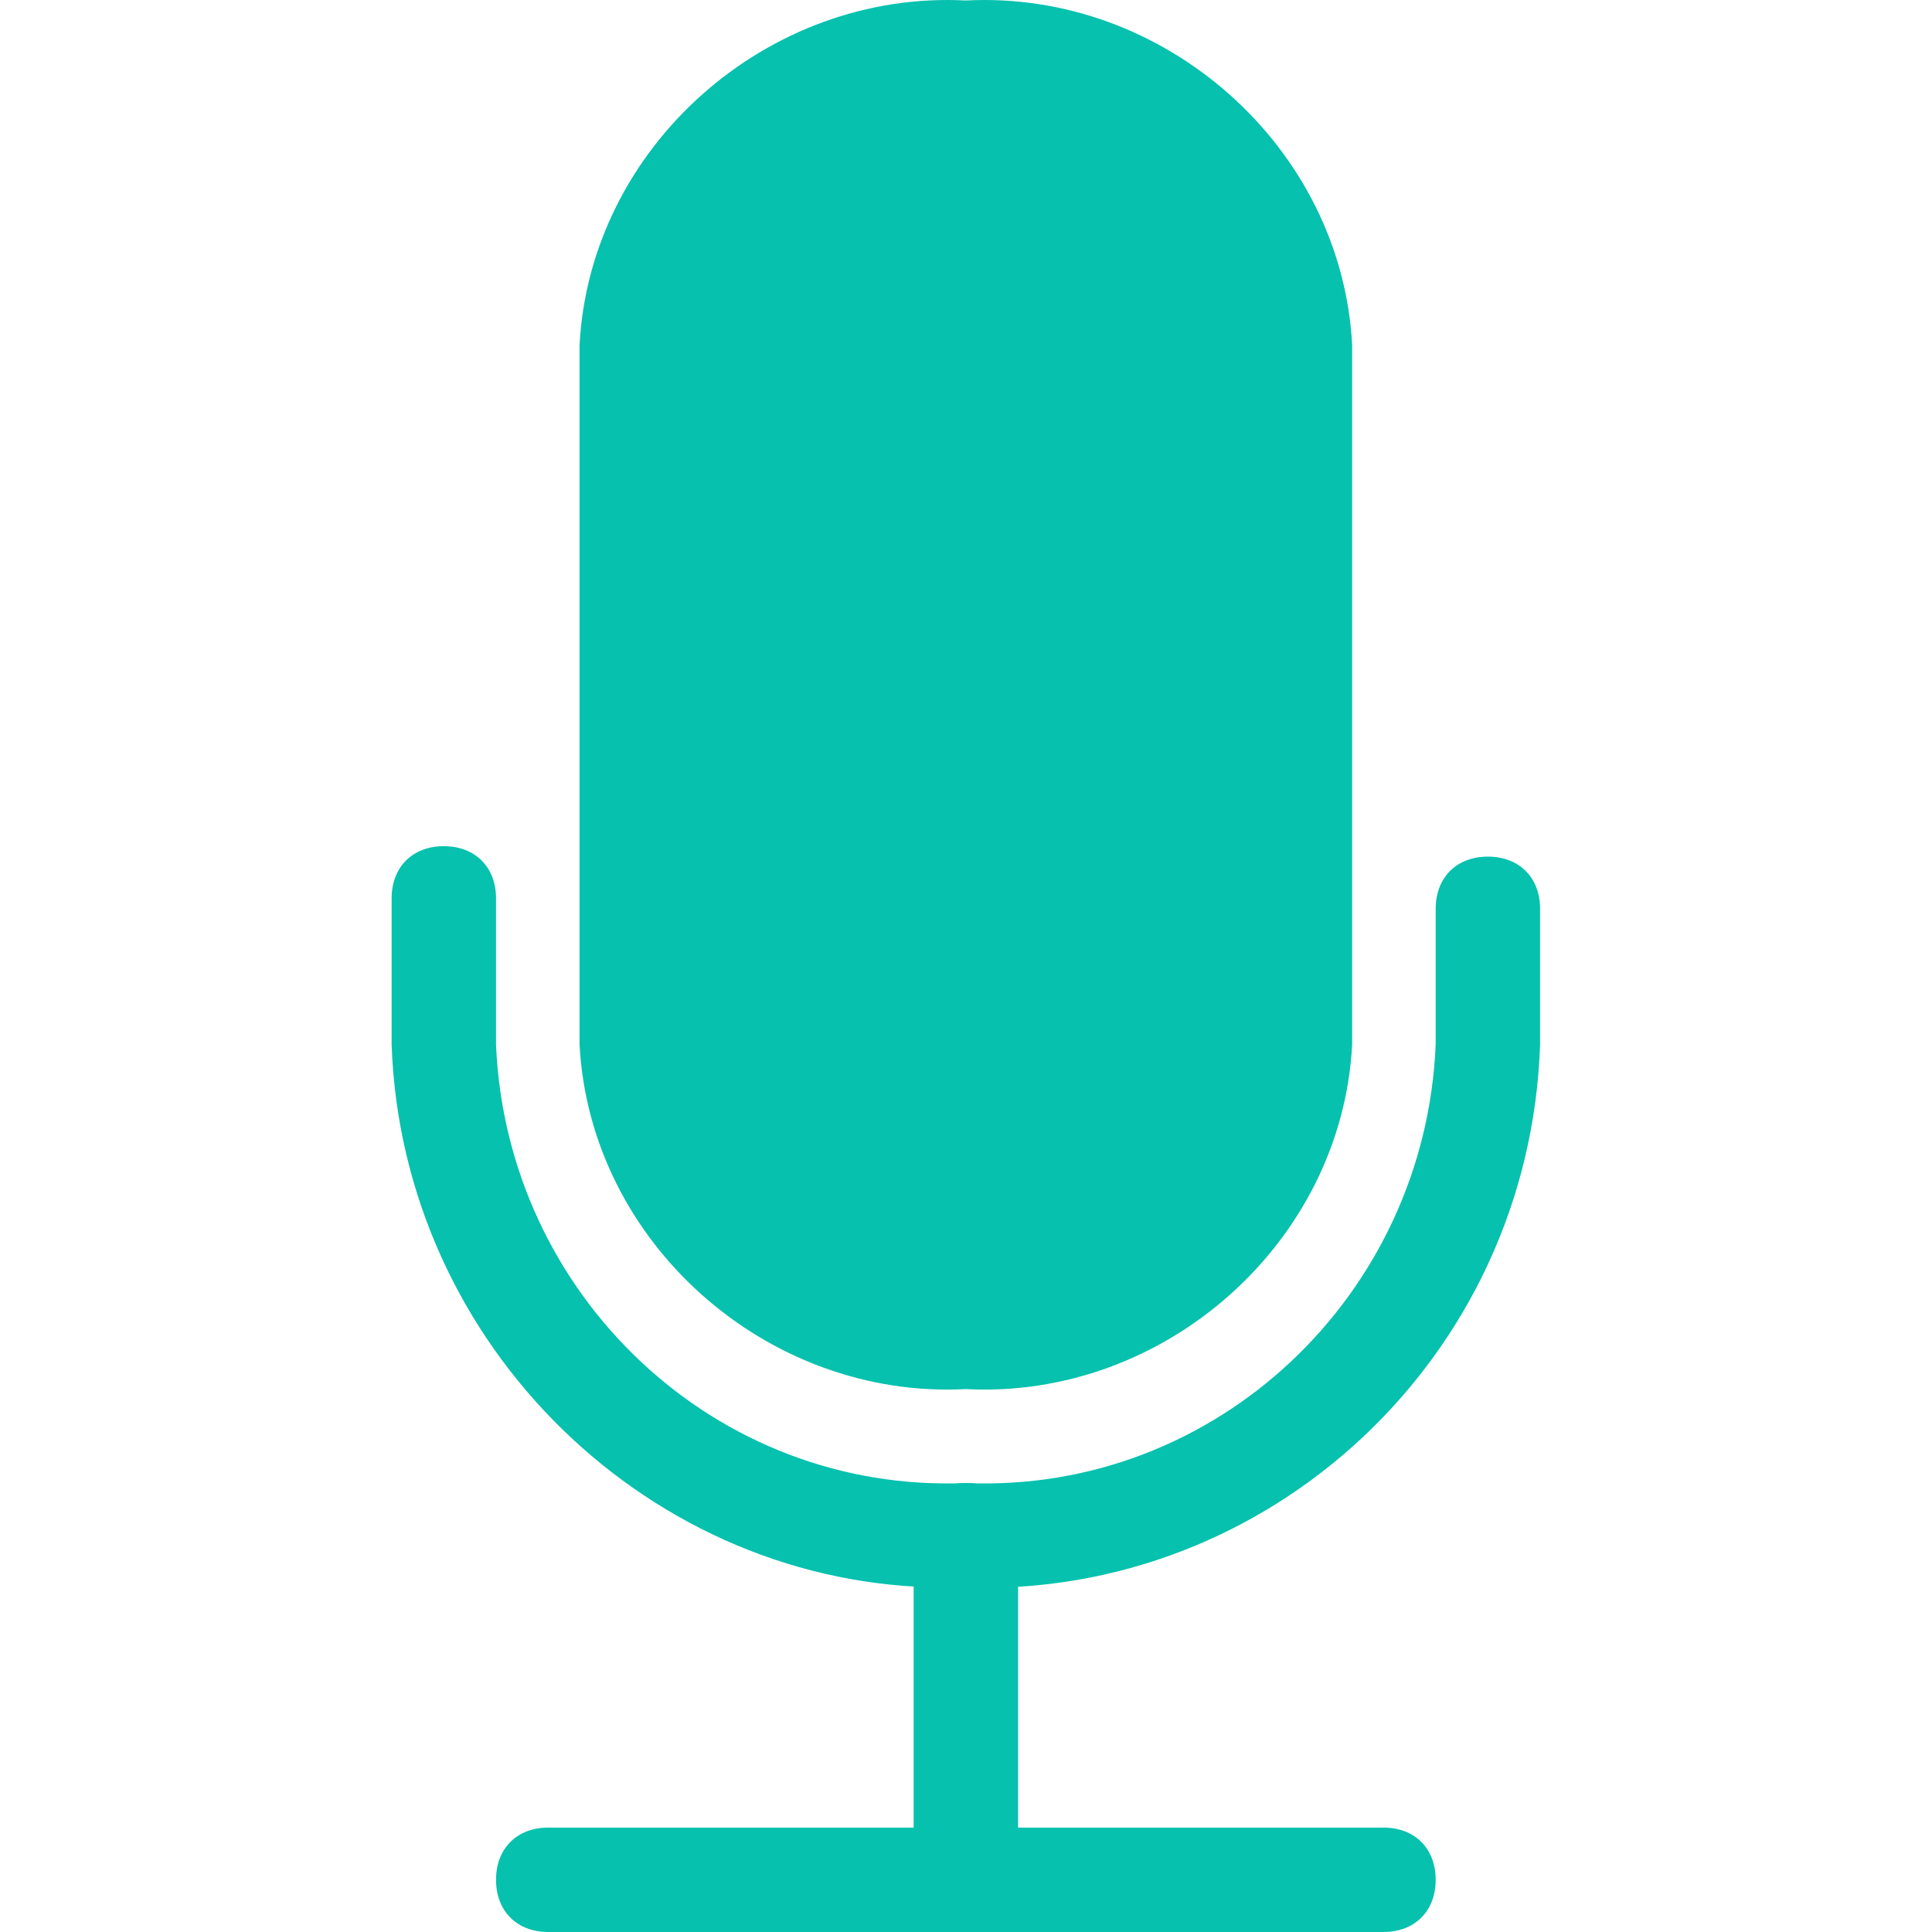 <svg t="1762274250671" class="icon" viewBox="0 0 1024 1024" version="1.1" xmlns="http://www.w3.org/2000/svg"
  p-id="13751" width="200" height="200">
  <path
    d="M511.922 736.246c-105.14 5.534-199.214-77.472-204.747-182.612v-370.759C312.708 77.735 406.782-5.272 511.922 0.262 617.063-5.272 711.136 77.734 716.67 182.875v370.759c-5.534 105.14-99.607 188.146-204.748 182.612z"
    fill="#06C1AE" p-id="13752"></path>
  <path
    d="M500.855 841.387c-154.944 0-287.754-127.276-293.287-287.753V476.161c0-16.6 11.067-27.668 27.668-27.668s27.669 11.067 27.669 27.668v77.473c5.534 132.809 116.208 237.95 249.017 232.416 132.81 5.534 243.484-99.607 249.018-232.416v-71.939c0-16.601 11.067-27.668 27.669-27.668s27.668 11.067 27.668 27.668v71.939C810.743 719.645 672.4 846.92 511.922 841.387h-11.067z"
    fill="#06C1AE" p-id="13753"></path>
  <path
    d="M511.922 1024c-16.6 0-27.668-11.067-27.668-27.669V813.72c0-16.602 11.067-27.67 27.668-27.67s27.669 11.068 27.669 27.67V996.33c0 16.602-11.067 27.669-27.669 27.669z"
    fill="#06C1AE" p-id="13754"></path>
  <path
    d="M733.271 1024H290.573c-16.6 0-27.668-11.067-27.668-27.669s11.067-27.668 27.668-27.668h442.697c16.601 0 27.669 11.067 27.669 27.668S749.872 1024 733.27 1024z"
    fill="#06C1AE" p-id="13755"></path>
</svg>